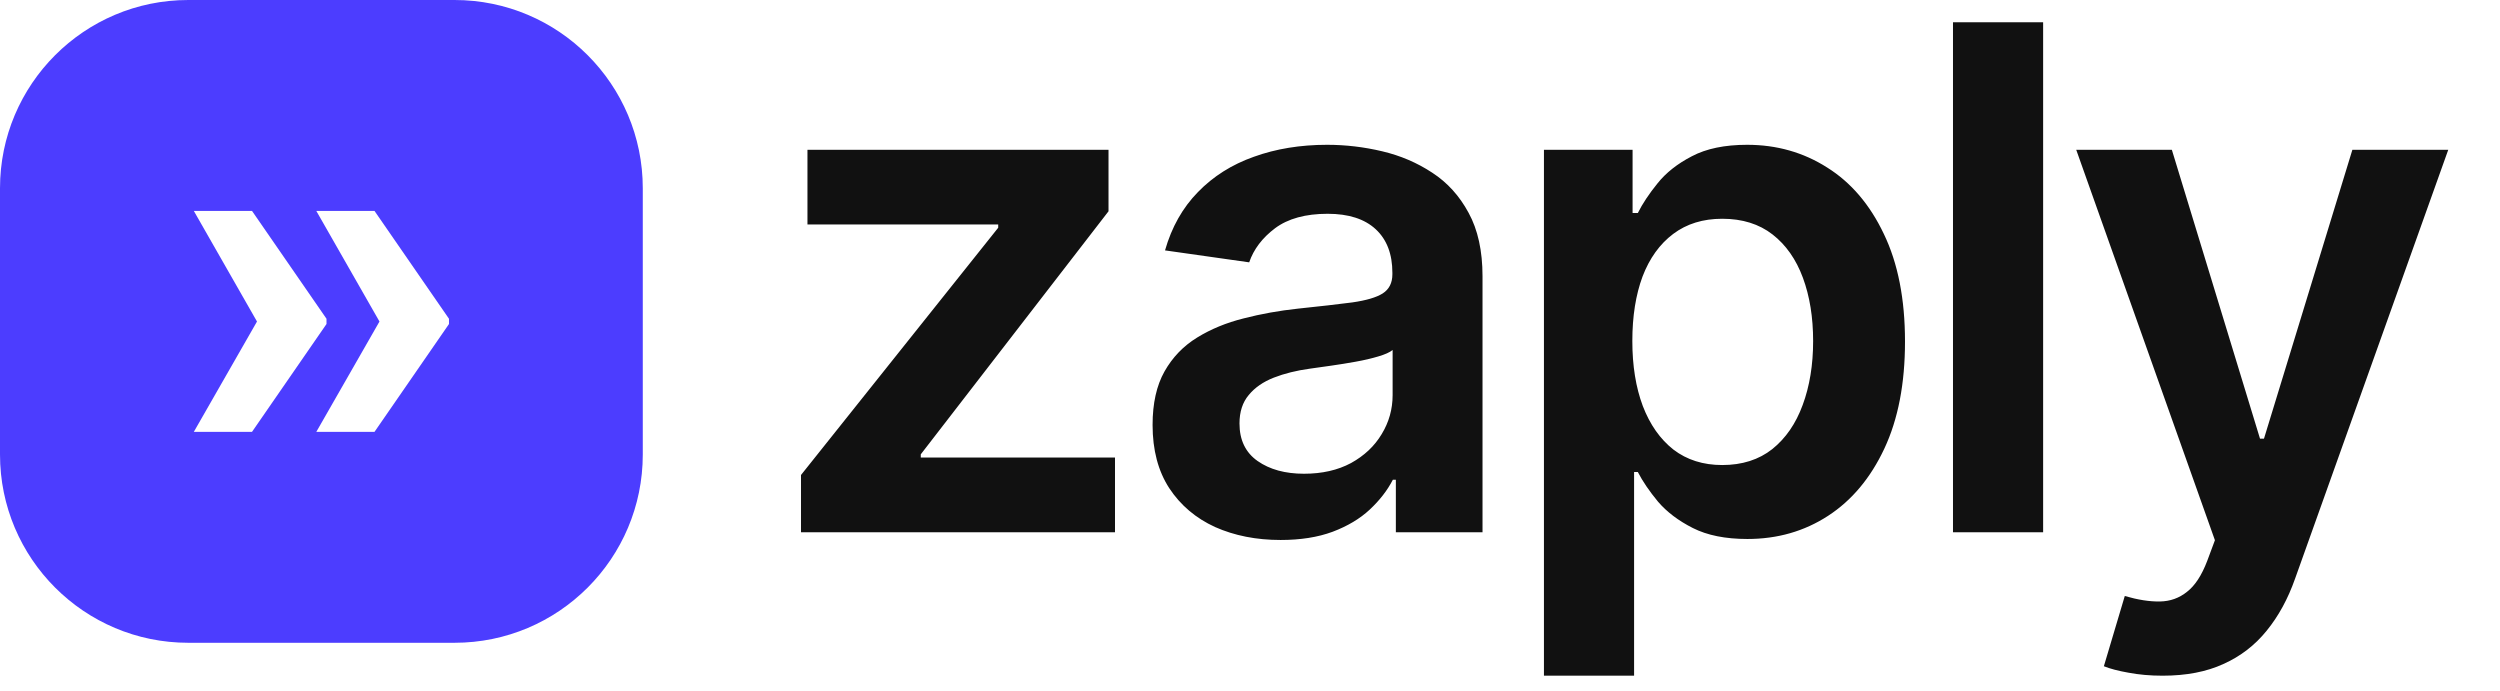 <svg width="123" height="34" viewBox="0 0 123 34" fill="none" xmlns="http://www.w3.org/2000/svg">
<path d="M39.409 26.188V23.37L49.112 11.204V11.045H39.727V7.369H54.539V10.395L45.302 22.353V22.512H54.858V26.188H39.409ZM63.004 26.567C61.812 26.567 60.737 26.355 59.782 25.93C58.834 25.497 58.083 24.86 57.528 24.019C56.98 23.178 56.707 22.14 56.707 20.907C56.707 19.845 56.903 18.967 57.295 18.273C57.687 17.579 58.222 17.023 58.9 16.607C59.578 16.19 60.341 15.876 61.191 15.664C62.048 15.443 62.934 15.284 63.849 15.186C64.952 15.071 65.846 14.969 66.532 14.879C67.218 14.781 67.717 14.634 68.027 14.438C68.346 14.234 68.505 13.92 68.505 13.495V13.421C68.505 12.499 68.231 11.784 67.684 11.277C67.137 10.771 66.349 10.518 65.32 10.518C64.233 10.518 63.371 10.755 62.734 11.229C62.105 11.702 61.681 12.262 61.46 12.907L57.319 12.319C57.646 11.175 58.185 10.22 58.937 9.452C59.688 8.676 60.607 8.096 61.693 7.712C62.779 7.32 63.98 7.124 65.295 7.124C66.202 7.124 67.104 7.23 68.002 7.443C68.901 7.655 69.722 8.006 70.465 8.496C71.208 8.978 71.805 9.636 72.254 10.469C72.711 11.302 72.94 12.343 72.94 13.593V26.188H68.676V23.602H68.529C68.26 24.125 67.88 24.615 67.39 25.073C66.908 25.522 66.3 25.885 65.564 26.163C64.838 26.433 63.984 26.567 63.004 26.567ZM64.156 23.308C65.046 23.308 65.818 23.133 66.471 22.782C67.124 22.422 67.627 21.948 67.978 21.36C68.337 20.772 68.517 20.131 68.517 19.437V17.22C68.378 17.334 68.141 17.44 67.806 17.538C67.48 17.636 67.112 17.722 66.704 17.795C66.296 17.869 65.891 17.934 65.491 17.991C65.091 18.049 64.744 18.098 64.45 18.138C63.788 18.228 63.196 18.375 62.673 18.579C62.15 18.784 61.738 19.069 61.436 19.437C61.134 19.796 60.983 20.262 60.983 20.834C60.983 21.65 61.281 22.267 61.877 22.684C62.473 23.1 63.233 23.308 64.156 23.308ZM75.962 33.244V7.369H80.323V10.481H80.581C80.809 10.024 81.132 9.538 81.549 9.023C81.965 8.501 82.529 8.055 83.239 7.688C83.95 7.312 84.856 7.124 85.959 7.124C87.413 7.124 88.724 7.496 89.892 8.239C91.068 8.974 91.999 10.065 92.685 11.51C93.379 12.948 93.726 14.712 93.726 16.803C93.726 18.869 93.388 20.625 92.71 22.071C92.032 23.517 91.109 24.619 89.941 25.379C88.773 26.139 87.45 26.518 85.971 26.518C84.893 26.518 83.999 26.339 83.288 25.979C82.578 25.62 82.006 25.187 81.573 24.681C81.148 24.166 80.817 23.68 80.581 23.223H80.397V33.244H75.962ZM80.311 16.778C80.311 17.995 80.483 19.061 80.826 19.976C81.177 20.891 81.679 21.605 82.333 22.12C82.994 22.626 83.795 22.88 84.734 22.88C85.714 22.88 86.535 22.618 87.196 22.096C87.858 21.565 88.356 20.842 88.691 19.927C89.034 19.004 89.206 17.954 89.206 16.778C89.206 15.61 89.038 14.573 88.703 13.666C88.368 12.76 87.87 12.049 87.209 11.535C86.547 11.02 85.722 10.763 84.734 10.763C83.786 10.763 82.982 11.012 82.32 11.51C81.659 12.008 81.156 12.707 80.813 13.605C80.479 14.504 80.311 15.561 80.311 16.778ZM100.522 1.097V26.188H96.087V1.097H100.522ZM106.402 33.244C105.797 33.244 105.238 33.195 104.723 33.097C104.217 33.008 103.812 32.901 103.51 32.779L104.539 29.324C105.185 29.512 105.76 29.602 106.267 29.593C106.773 29.585 107.218 29.426 107.602 29.116C107.994 28.813 108.325 28.307 108.595 27.596L108.974 26.579L102.15 7.369H106.855L111.192 21.581H111.388L115.737 7.369H120.454L112.919 28.466C112.568 29.463 112.103 30.316 111.523 31.027C110.943 31.746 110.232 32.293 109.391 32.669C108.558 33.052 107.561 33.244 106.402 33.244Z" fill="#111111"/>
<g clip-path="url(#clip0_4702_2425)">
<path d="M22.36 0H9.265C4.148 0 0 4.148 0 9.265V22.36C0 27.477 4.148 31.625 9.265 31.625H22.36C27.477 31.625 31.625 27.477 31.625 22.36V9.265C31.625 4.148 27.477 0 22.36 0ZM9.536 21.248L12.644 15.819L9.536 10.377H12.399L16.064 15.683V15.941L12.399 21.247H9.536V21.248ZM22.09 15.942L18.425 21.248H15.562L18.67 15.819L15.562 10.377H18.425L22.09 15.683V15.941V15.942Z" fill="#4C3DFF"/>
</g>
<defs>
<clipPath id="clip0_4702_2425">
<rect width="31.625" height="31.625" fill="white"/>
</clipPath>
</defs>
</svg>
